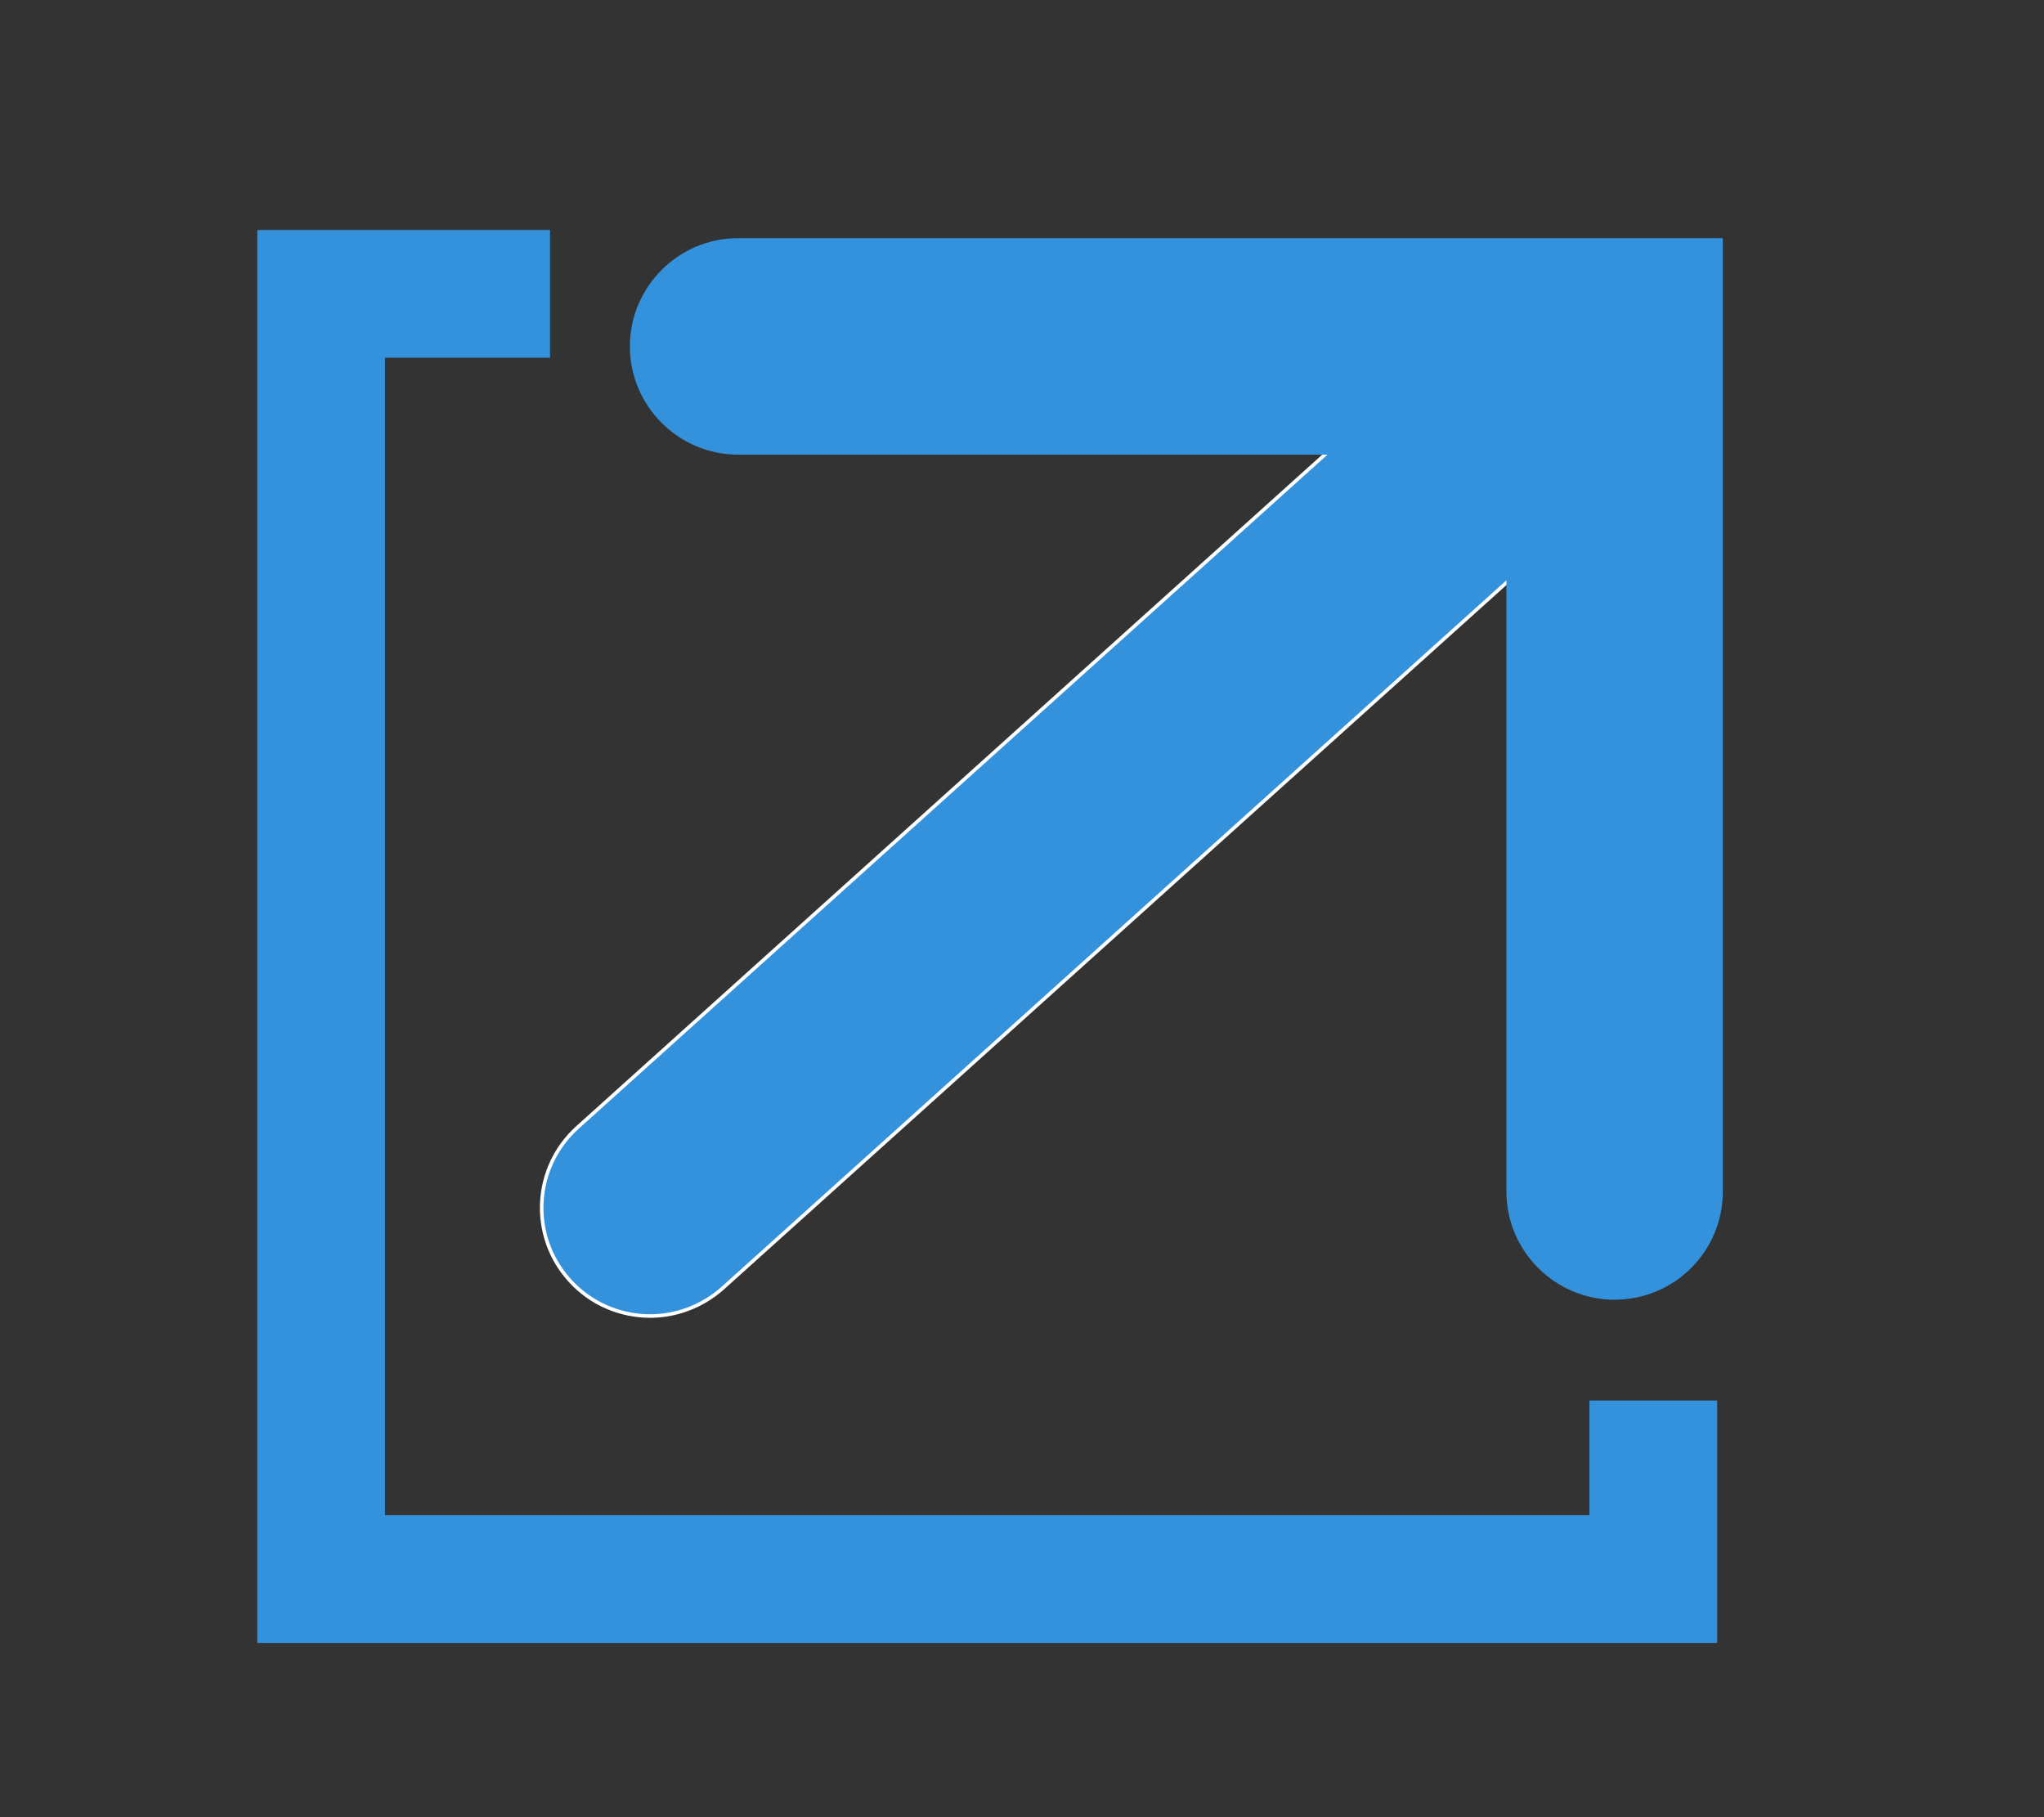 <?xml version="1.0" encoding="utf-8"?>
<!-- Generator: Adobe Illustrator 22.0.1, SVG Export Plug-In . SVG Version: 6.00 Build 0)  -->
<svg version="1.1" id="Layer_1" xmlns="http://www.w3.org/2000/svg" xmlns:xlink="http://www.w3.org/1999/xlink" x="0px" y="0px"
	 viewBox="0 0 576 512" style="enable-background:new 0 0 576 512;" xml:space="preserve">
<rect x="0" y="0" width="576" height="512" fill="#333333" stroke="none"/>
<style type="text/css">
	.st0{fill:#3392DB;stroke:#FFFFFF;stroke-miterlimit:10;}
	.st1{fill:#3392DB;}
</style>
<g>
	<line class="st0" x1="183.2" y1="340.3" x2="435.3" y2="113.4"/>
	<path class="st0" d="M183.2,370.8c-8.3,0-16.7-3.4-22.7-10.1c-11.3-12.5-10.3-31.8,2.3-43.1L414.9,90.7
		c12.5-11.3,31.8-10.3,43.1,2.3c11.3,12.5,10.3,31.8-2.3,43.1L203.6,363C197.7,368.2,190.4,370.8,183.2,370.8z"/>
</g>
<path class="st1" d="M208,67.1c-16.8,0-30.5,13.7-30.5,30.5s13.7,30.5,30.5,30.5h216.5v207.6c0,16.8,13.7,30.5,30.5,30.5
	s30.5-13.6,30.5-30.5V67.1H208z"/>
<g>
	<polygon class="st1" points="483.9,462.9 72.5,462.9 72.5,64.8 155,64.8 155,100.8 108.5,100.8 108.5,426.9 447.9,426.9 
		447.9,394.6 483.9,394.6 	"/>
</g>
</svg>
